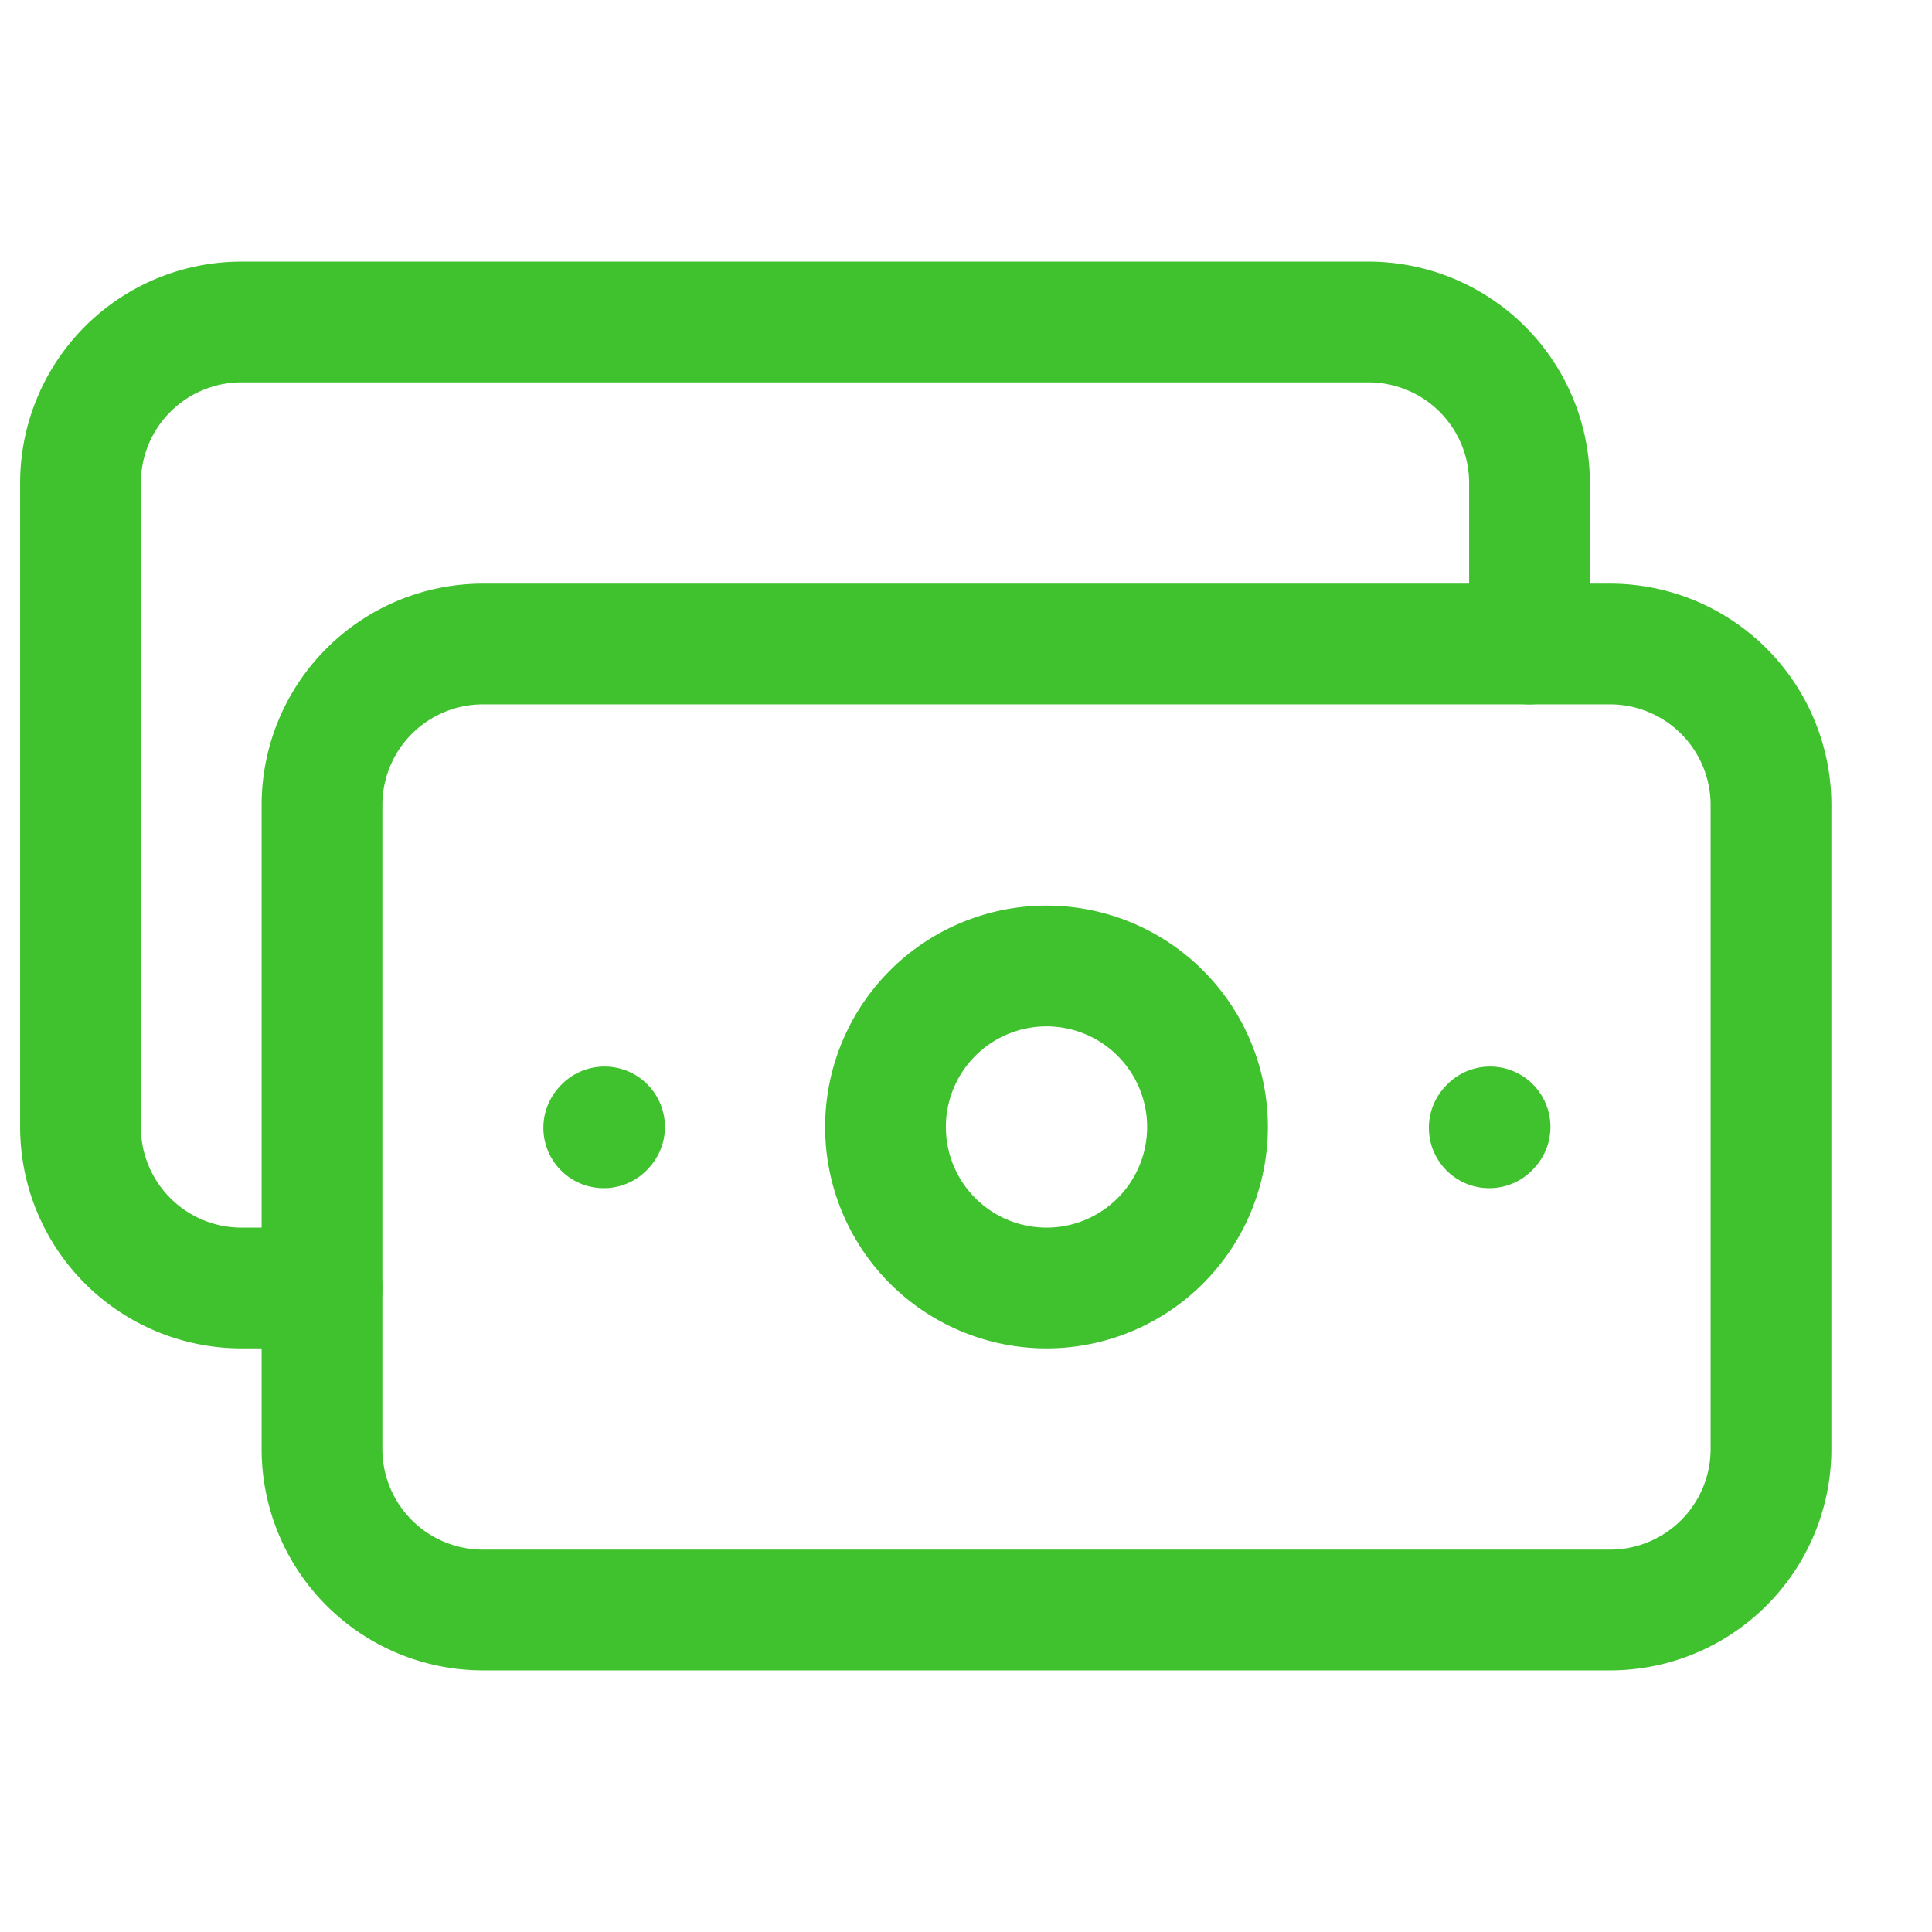<svg xmlns="http://www.w3.org/2000/svg" fill="none" stroke-width="1.5" color="#3fc22e" viewBox="0 0 24 24">
  <path stroke="#3fc22e" stroke-linecap="round" stroke-linejoin="round" d="M4 18v-8a2 2 0 0 1 2-2h14a2 2 0 0 1 2 2v8a2 2 0 0 1-2 2H6a2 2 0 0 1-2-2ZM18.5 14.01l.01-.011M7.5 14.01l.01-.011"/>
  <path stroke="#3fc22e" stroke-linecap="round" stroke-linejoin="round" d="M4 16H3a2 2 0 0 1-2-2V6a2 2 0 0 1 2-2h14a2 2 0 0 1 2 2v2M13 16a2 2 0 1 1 0-4 2 2 0 0 1 0 4Z"/>
</svg>
